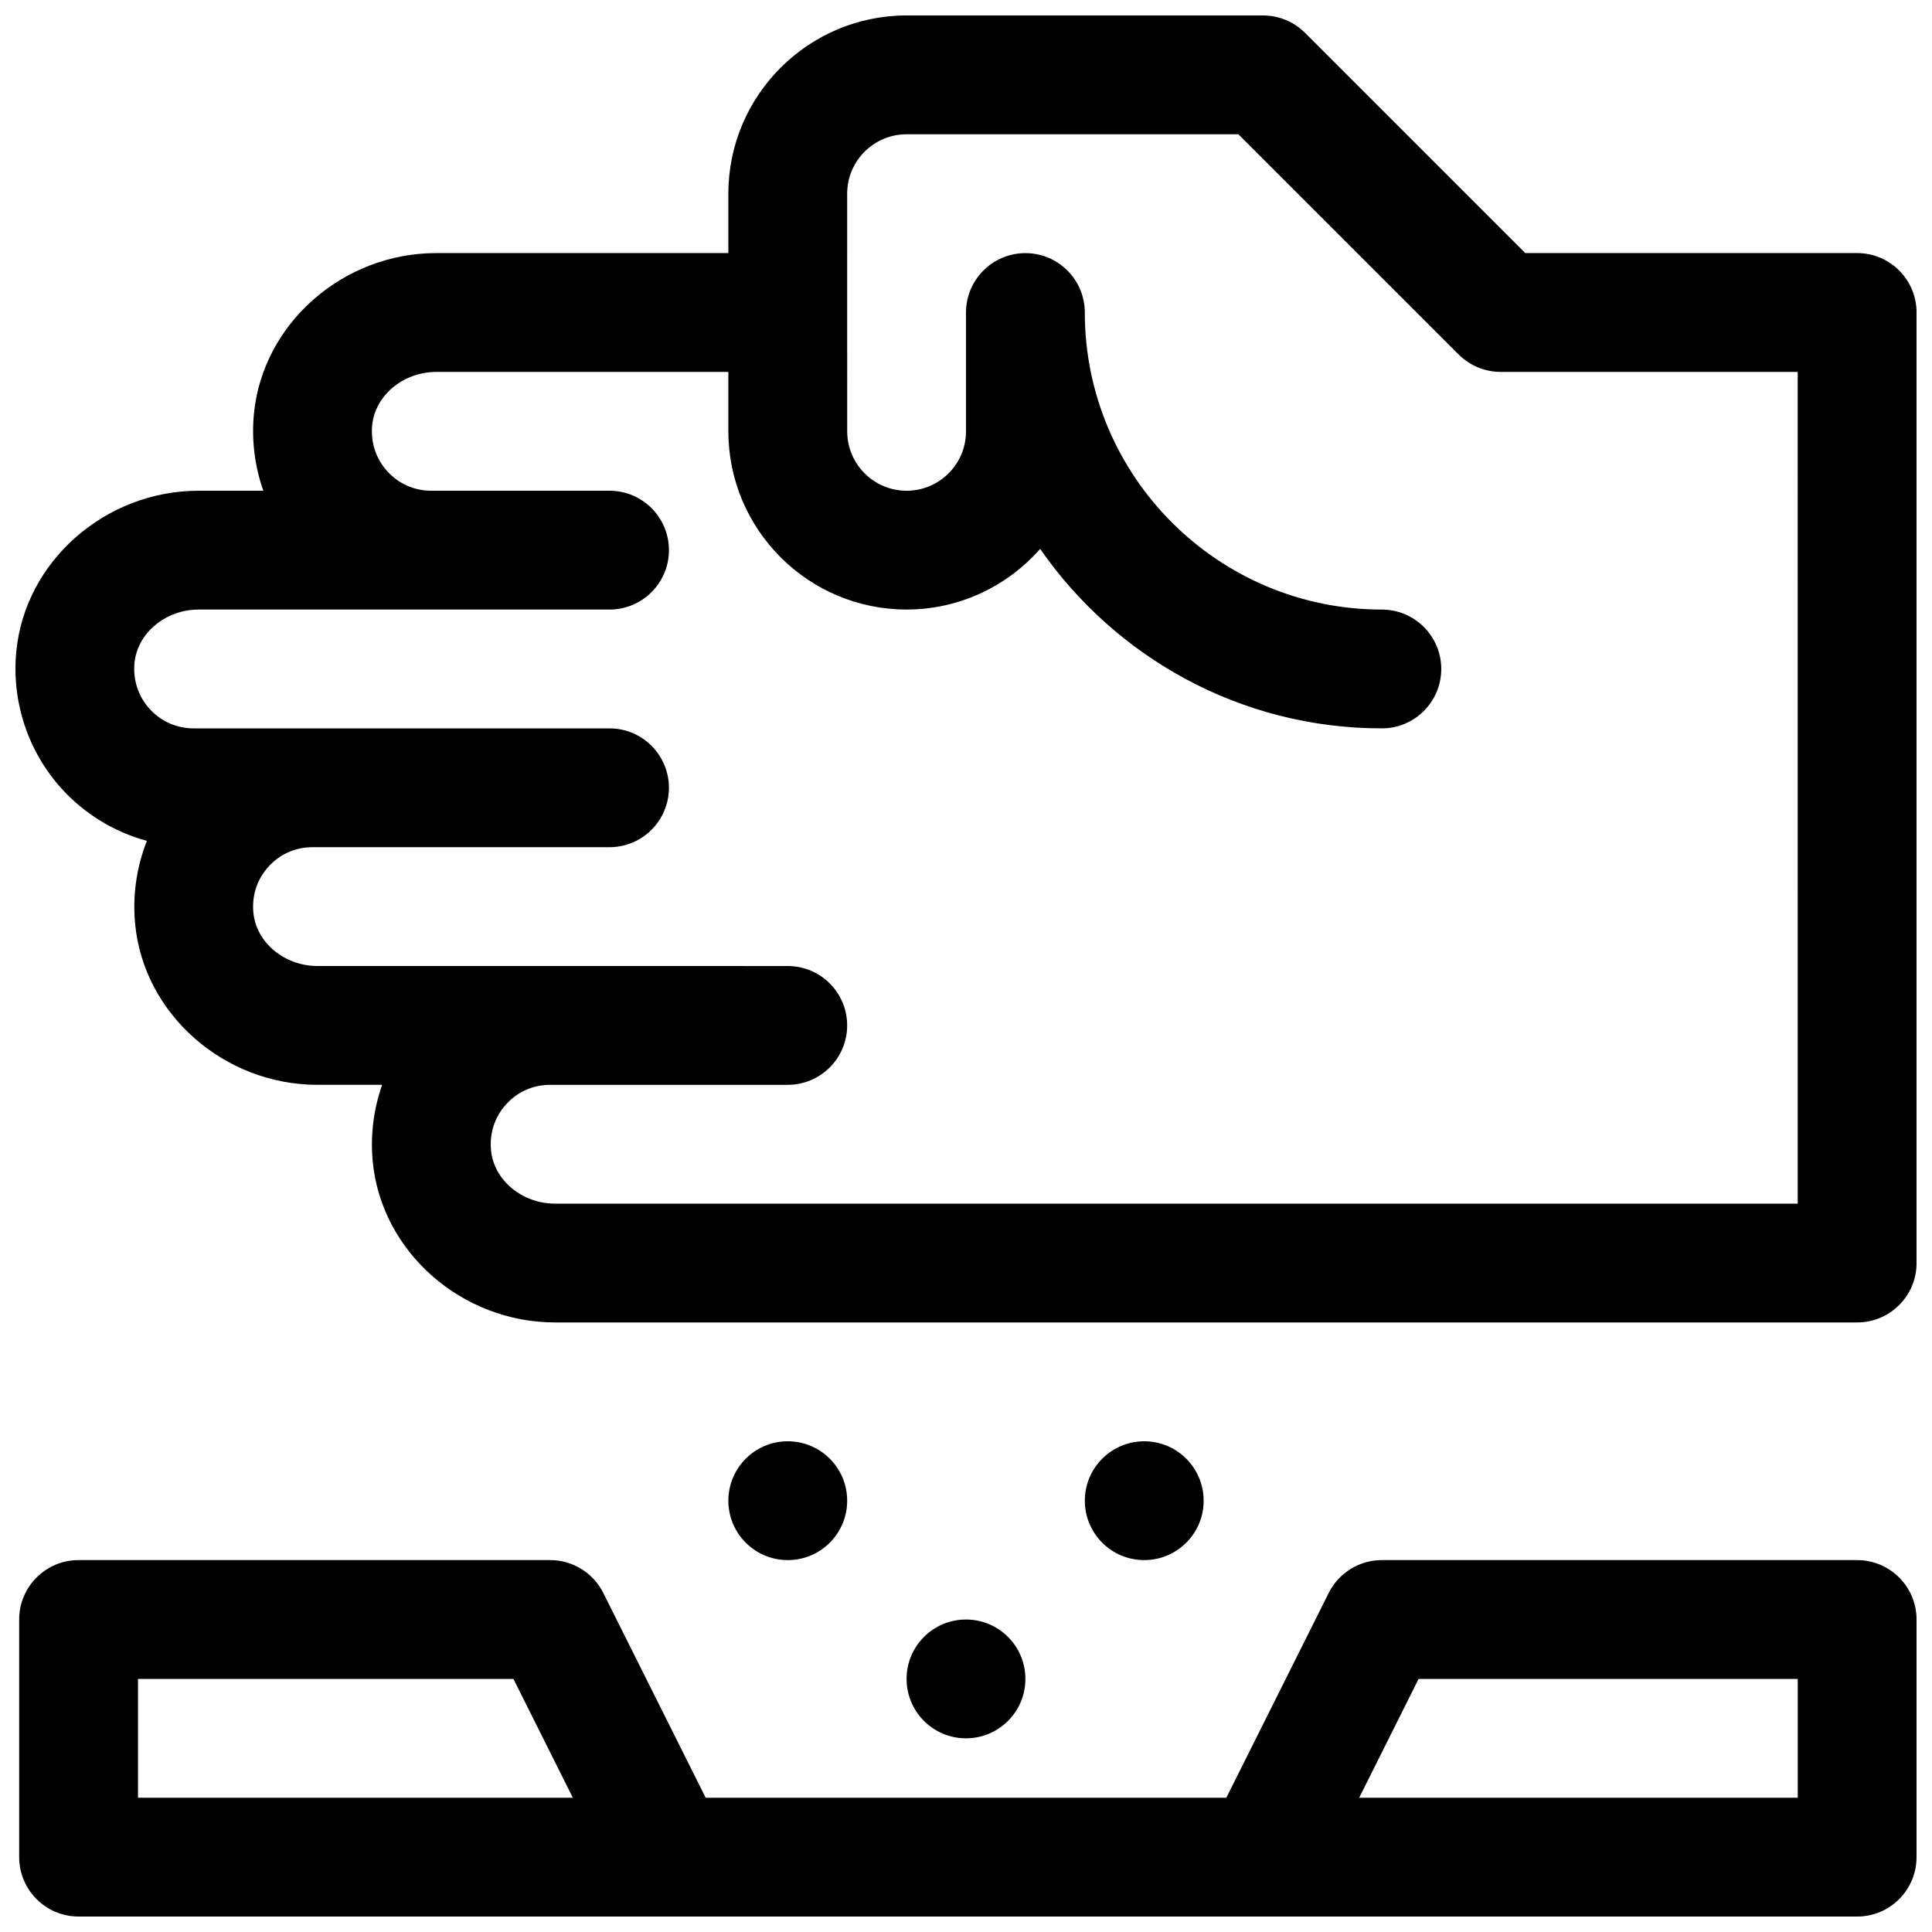 <?xml version="1.0" encoding="UTF-8"?>
<!-- Uploaded to: ICON Repo, www.svgrepo.com, Generator: ICON Repo Mixer Tools -->
<svg width="800px" height="800px" version="1.1" viewBox="144 144 512 512" xmlns="http://www.w3.org/2000/svg">
 <defs>
  <clipPath id="b">
   <path d="m148.09 148.09h503.81v346.91h-503.81z"/>
  </clipPath>
  <clipPath id="a">
   <path d="m149 557h502.9v94.902h-502.9z"/>
  </clipPath>
 </defs>
 <g clip-path="url(#b)">
  <path d="m636.16 211.07h-87.938l-58.371-58.363c-2.953-2.953-6.961-4.613-11.133-4.613h-94.465c-26.047 0-47.23 21.184-47.23 47.23v15.742h-77.367c-24.836 0-46.082 18.734-48.367 42.645-0.668 6.953 0.223 13.895 2.496 20.336h-17.105c-24.836 0-46.082 18.734-48.367 42.645-1.266 13.289 3.125 26.527 12.059 36.352 6.094 6.707 13.957 11.453 22.555 13.801-2.731 6.91-3.84 14.445-3.117 22.004 2.277 23.902 23.523 42.641 48.359 42.641h17.105c-2.273 6.438-3.156 13.383-2.496 20.332 2.285 23.906 23.531 42.641 48.367 42.641h345.02c8.691 0 15.742-7.055 15.742-15.742v-251.91c0-8.688-7.051-15.742-15.742-15.742zm-15.746 251.91h-329.27c-8.785 0-16.262-6.219-17.02-14.145-0.434-4.535 0.992-8.863 4.016-12.188 3.023-3.332 7.164-5.156 11.648-5.156h62.977c8.691 0 15.742-7.055 15.742-15.742 0-8.691-7.055-15.742-15.742-15.742l-124.6-0.004c-8.785 0-16.262-6.219-17.02-14.145-0.434-4.535 0.992-8.863 4.016-12.188 3.023-3.332 7.164-5.156 11.648-5.156h78.719c8.691 0 15.742-7.055 15.742-15.742 0-8.691-7.055-15.742-15.742-15.742l-110.21-0.004c-4.488 0-8.637-1.828-11.66-5.156-3.016-3.32-4.441-7.652-4.016-12.18 0.77-7.934 8.246-14.152 17.031-14.152h108.86c8.691 0 15.742-7.055 15.742-15.742 0-8.691-7.055-15.742-15.742-15.742h-47.23c-4.488 0-8.637-1.828-11.66-5.156-3.016-3.32-4.441-7.652-4.016-12.18 0.762-7.938 8.242-14.156 17.027-14.156h77.367v15.742c0 26.047 21.184 47.23 47.23 47.23 14.098 0 26.734-6.242 35.402-16.066 19.914 28.695 53.047 47.559 90.551 47.559 8.691 0 15.742-7.055 15.742-15.742 0-8.691-7.055-15.742-15.742-15.742-43.406 0-78.719-35.312-78.719-78.719 0-8.691-7.055-15.742-15.742-15.742-8.691 0-15.742 7.055-15.742 15.742v31.488c0 8.684-7.062 15.742-15.742 15.742-8.684 0-15.742-7.062-15.742-15.742l-0.008-62.984c0-8.684 7.062-15.742 15.742-15.742h87.938l58.371 58.363c2.953 2.953 6.961 4.613 11.133 4.613h78.719z"/>
 </g>
 <path d="m415.74 588.93c0 8.695-7.047 15.746-15.742 15.746s-15.746-7.051-15.746-15.746c0-8.695 7.051-15.742 15.746-15.742s15.742 7.047 15.742 15.742"/>
 <path d="m462.98 541.7c0 8.695-7.051 15.742-15.746 15.742-8.695 0-15.742-7.047-15.742-15.742 0-8.695 7.047-15.746 15.742-15.746 8.695 0 15.746 7.051 15.746 15.746"/>
 <path d="m368.51 541.7c0 8.695-7.051 15.742-15.746 15.742s-15.742-7.047-15.742-15.742c0-8.695 7.047-15.746 15.742-15.746s15.746 7.051 15.746 15.746"/>
 <g clip-path="url(#a)">
  <path d="m636.16 557.44h-125.95c-5.961 0-11.414 3.371-14.082 8.699l-27.137 54.277h-137.98l-27.137-54.277c-2.668-5.328-8.121-8.699-14.082-8.699h-124.97c-8.691 0-15.742 7.055-15.742 15.742v62.977c0 8.691 7.055 15.742 15.742 15.742l471.34 0.004c8.691 0 15.742-7.055 15.742-15.742v-62.977c0-8.691-7.051-15.746-15.742-15.746zm-455.59 62.977v-31.488h99.496l15.742 31.488zm439.85 0h-116.22l15.742-31.488h100.48z"/>
 </g>
</svg>